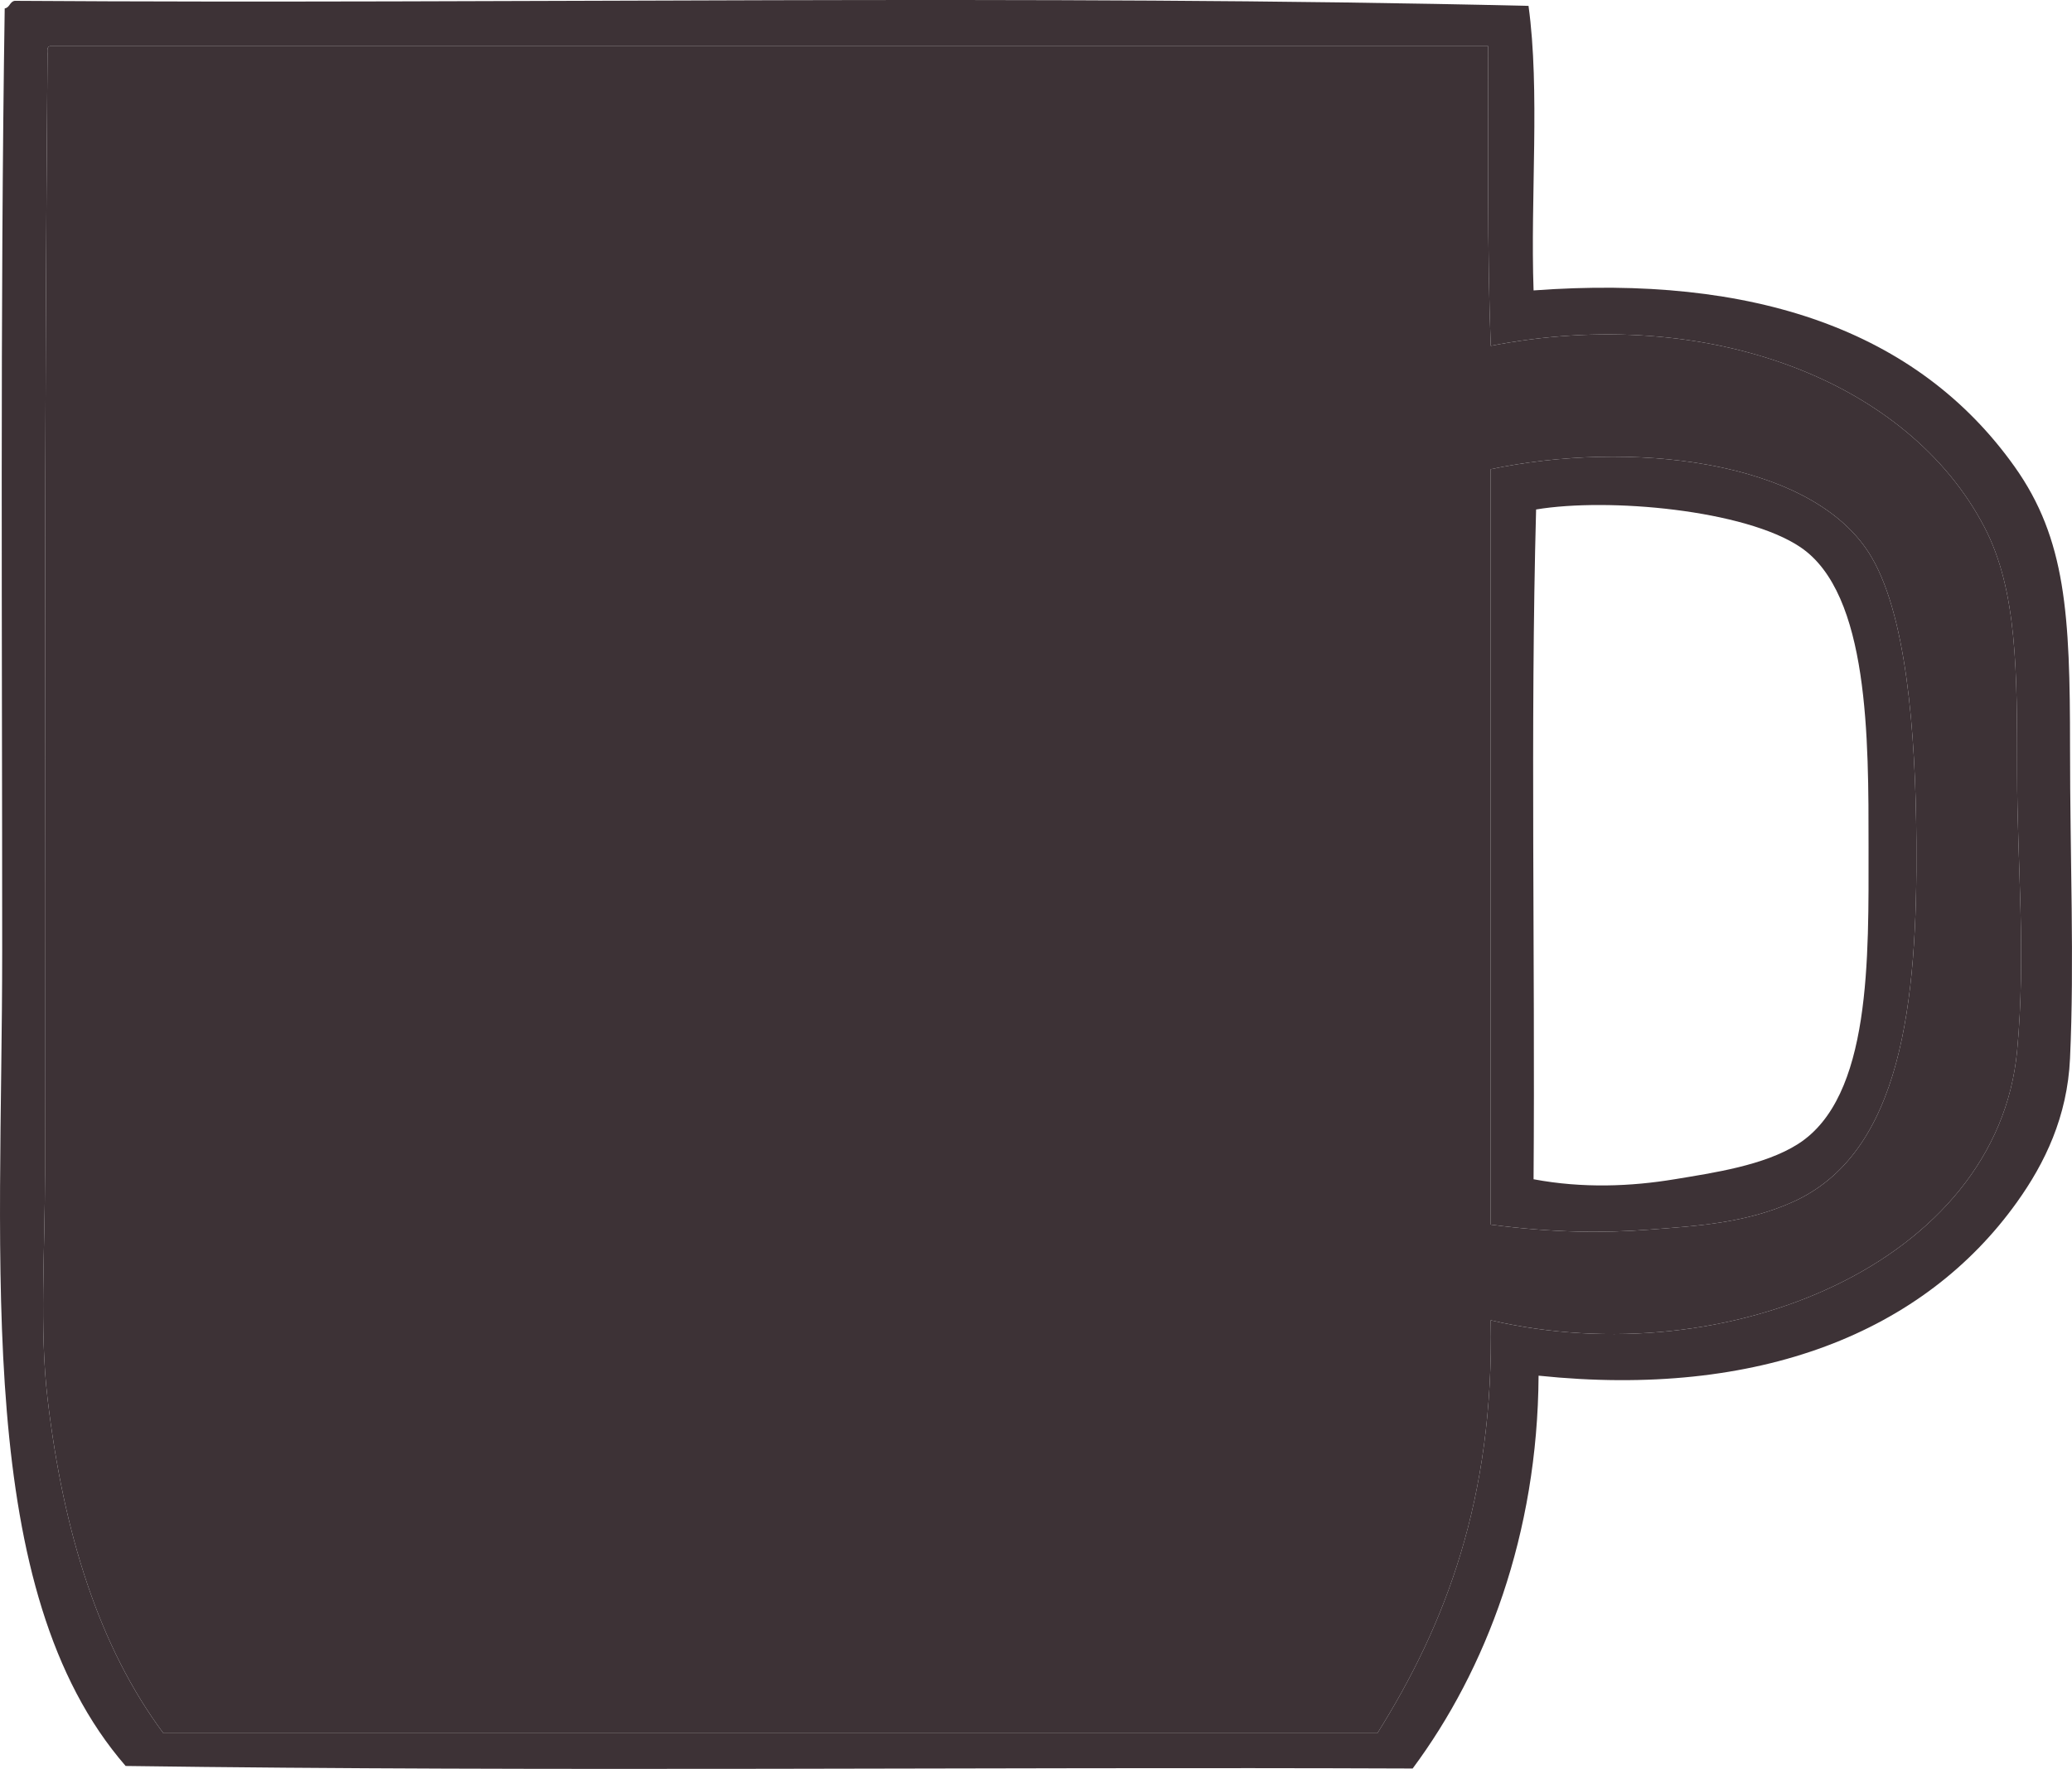 <?xml version="1.0" encoding="UTF-8" standalone="no"?><svg xmlns="http://www.w3.org/2000/svg" fill="#000000" height="3007.1pt" version="1.1" viewBox="0 0 3521.36 3007.07" width="3521.4pt">
 <g fill-rule="evenodd" id="surface1">
  <g id="change1_1"><path d="m80.762 91.32c-5.293 614.11-4.246 1281.2-4.285 1904.8-0.016 130.9-9.489 263.4 4.285 381 26.808 228.8 87.748 422.7 196.91 569.3h2063.2c114.9-183.2 198.5-397.8 192.6-702 403.1 93.4 861.2-99.3 894.6-458 15.3-163.4 0-321.7 0-470.9 0-173.6 0.5-312-55.6-419.45-129.6-248.39-470-379.64-839-308.19-6.2-165.08-4.1-338.37-4.3-509.38-814.7-0.003-1629.4-0.003-2444.2-0.003-4.949 0.722-4.602 6.773-4.238 12.843zm-55.649-89.91c851.77 5.715 1728.4-11.356 2572.6 8.57 19.8 144.29 3 325.19 8.6 483.72 373.2-27.44 652.5 67.39 817.5 299.62 87.5 123.09 94.2 252.18 94.2 475.18 0 192.4 7.5 366.5 0 530.7-4.5 99.2-42.9 178.2-89.9 244-158.4 222-439.1 334.4-813.3 295.4-1.6 269.8-89.1 499.6-214 667.8-727.7-2.9-1466.8 5.7-2187.3-4.3-258.86-298.2-209.79-847.7-209.79-1386.9 0.017-530.9-3.538-1091.4 4.282-1600.9 8.727-1.292 8.399-11.616 17.121-12.89" fill="#3d3236"/></g>
  <g id="change2_1"><path d="m2803.2 2090.3c80-6.2 163.4-10.8 243.9-47.1 185.3-83.4 211.7-340 209.8-612.1-1.3-186.9-16.9-392.7-81.3-492.24-102.8-159-409.3-190.2-642.1-141.25v1284.2c107 14.1 192.4 14.5 269.7 8.5zm-2718.2-2011.8h2444.2c0.2 171.01-1.9 344.3 4.3 509.38 369-71.45 709.4 59.8 839 308.19 56.1 107.45 55.6 245.85 55.6 419.45 0 149.2 15.3 307.5 0 470.9-33.4 358.7-491.5 551.4-894.6 458 5.9 304.2-77.7 518.8-192.6 702h-2063.2c-109.19-146.6-170.13-340.5-196.94-569.3-13.772-117.6-4.299-250.1-4.283-381 0.039-623.6-1.008-1290.7 4.285-1904.8-0.364-6.05-0.711-12.101 4.269-12.823" fill="#3d3236"/></g>
  <g id="change1_2"><path d="m2846 2004.7c65.7-10.9 152.4-23.4 209.7-59.9 125.1-79.7 119.9-316.6 119.9-505.1 0-183.1 1.3-430.3-115.6-509.4-93.9-63.59-326.4-84.76-449.4-64.21-10 371.01-1.5 760.51-4.3 1138.6 83.6 15.7 165.7 12.3 239.7 0zm-312.5 77.1v-1284.2c232.8-48.94 539.3-17.74 642.1 141.26 64.4 99.54 80 305.34 81.3 492.24 1.9 272.1-24.5 528.7-209.8 612.1-80.5 36.3-163.9 40.9-243.9 47.1-77.3 6-162.7 5.6-269.7-8.5" fill="#3d3236"/></g>
 </g>
</svg>
